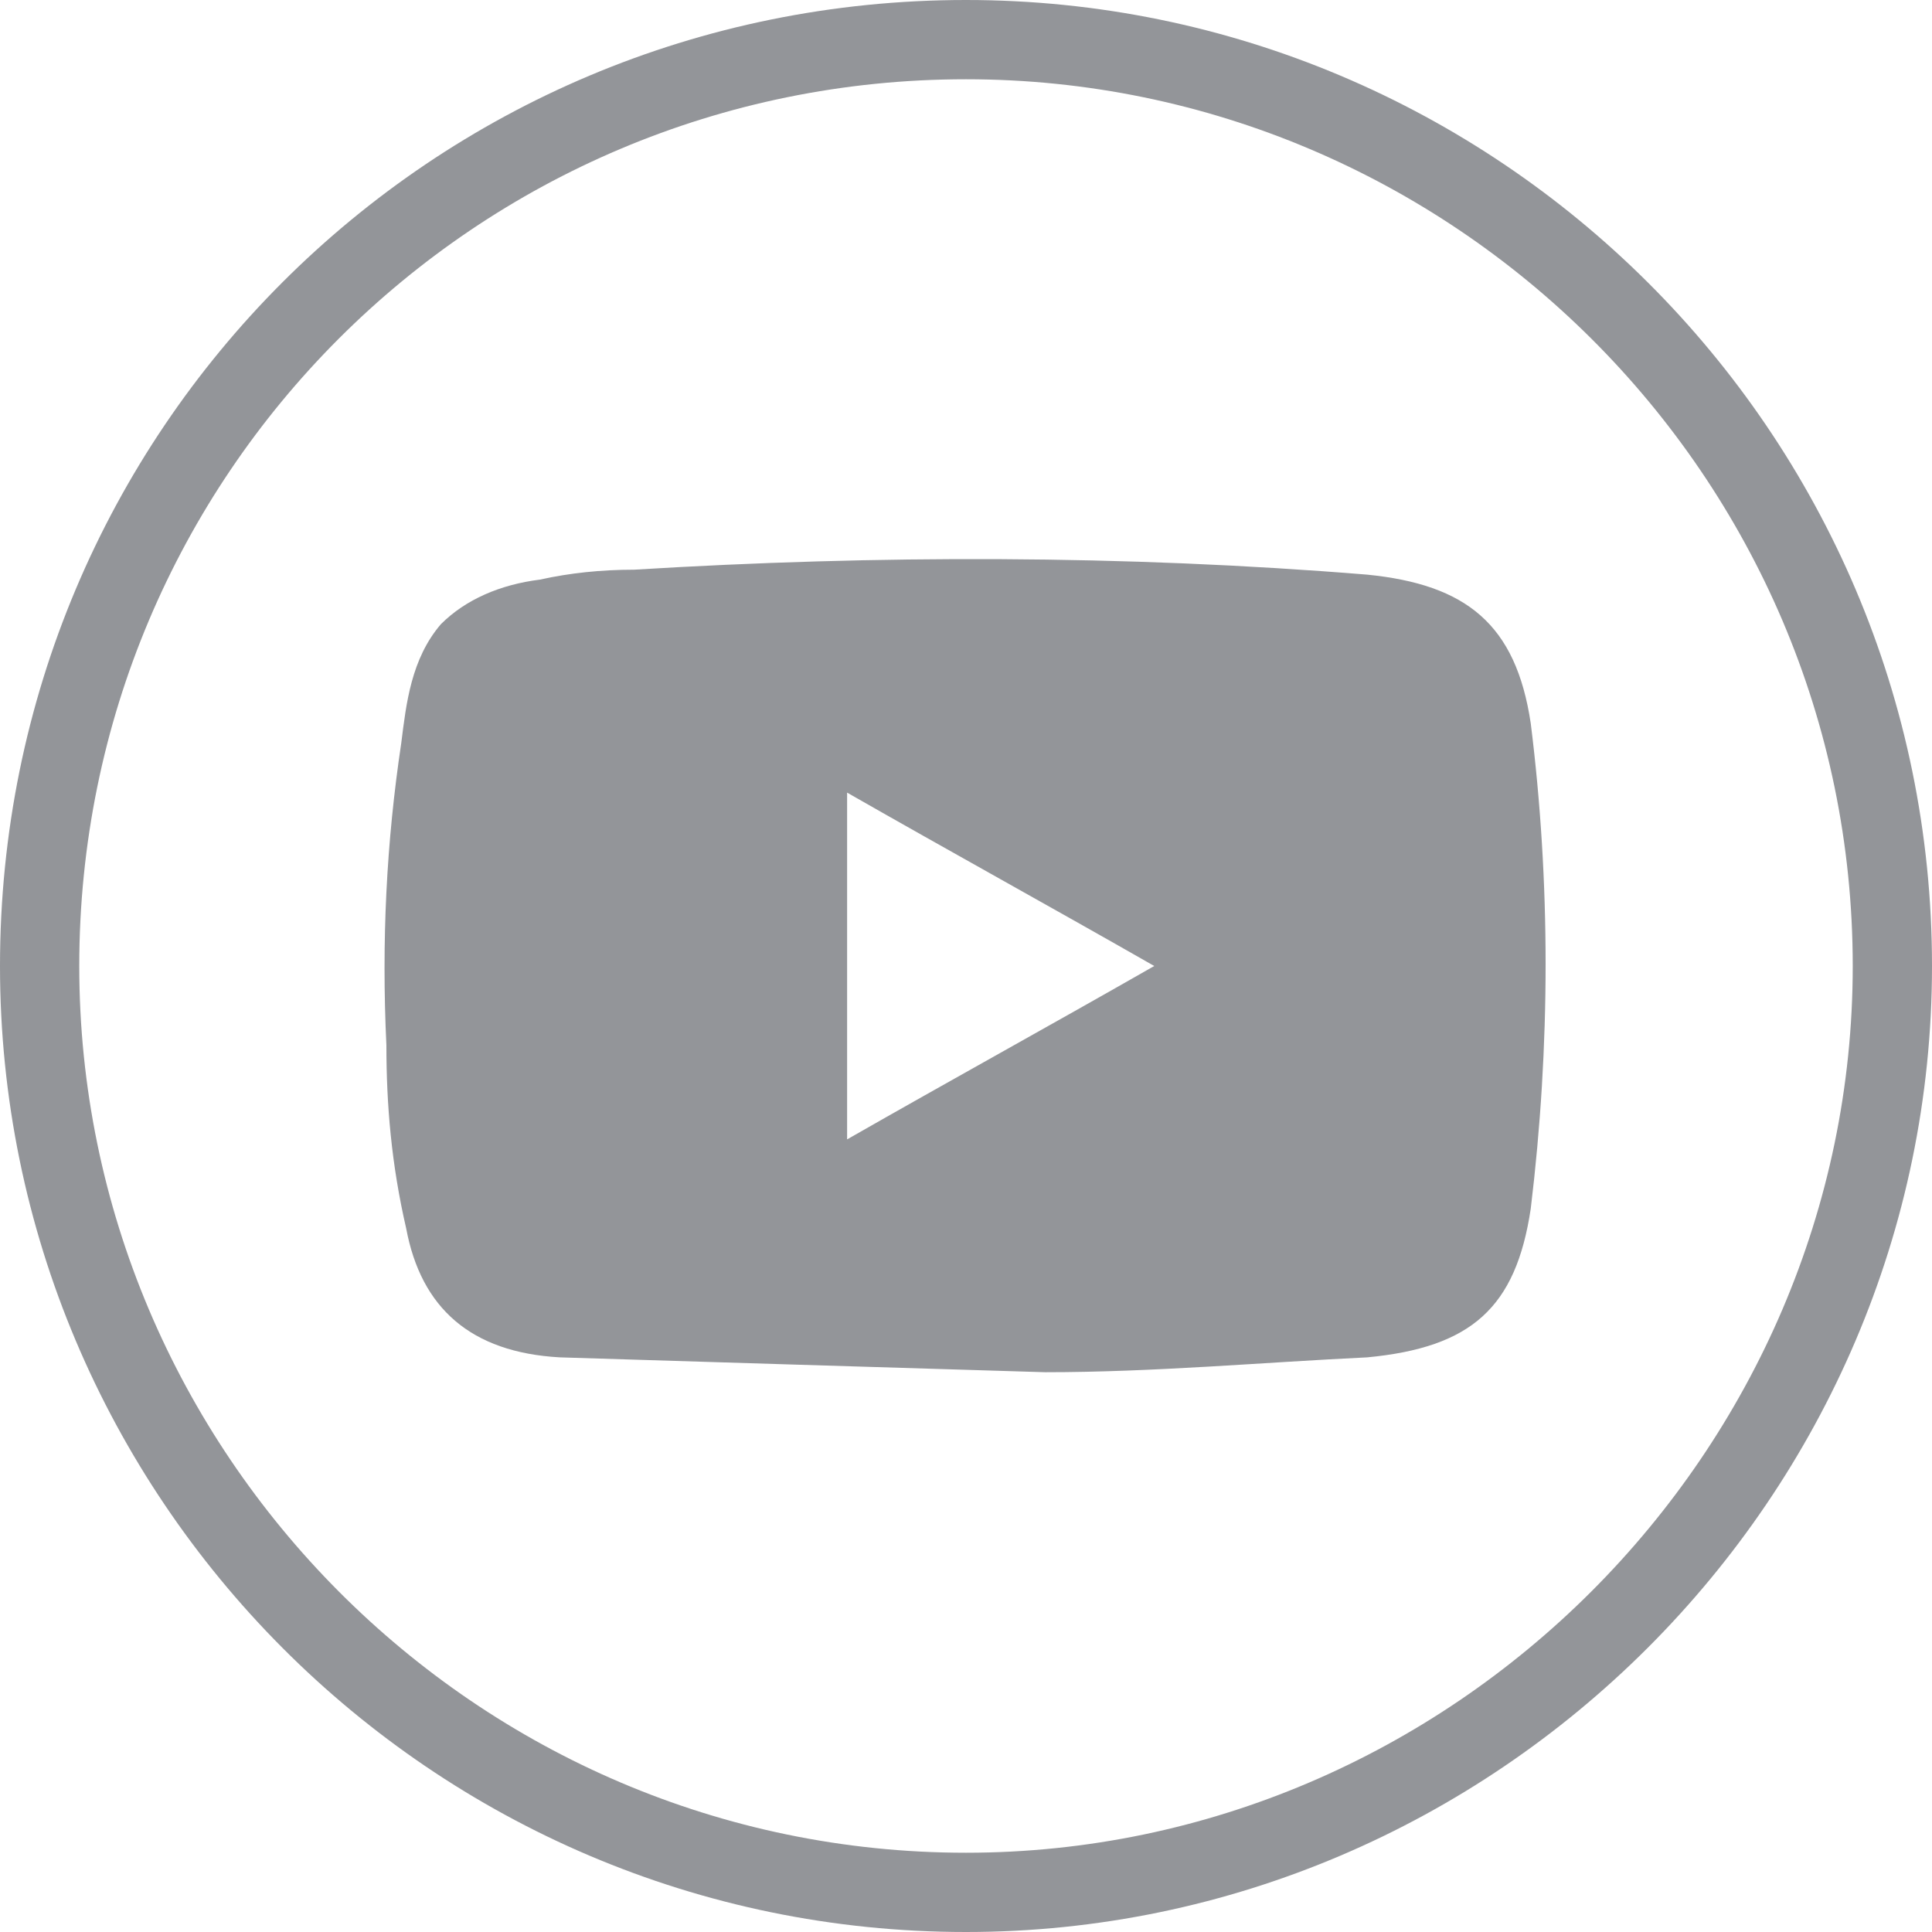 <svg version="1.2" xmlns="http://www.w3.org/2000/svg" viewBox="0 0 39 39" width="39" height="39"><style>.a{fill:#939599}</style><path fill-rule="evenodd" class="a" d="m39 19.5c0 10.7-8.8 19.5-19.5 19.5-10.8 0-19.5-8.8-19.5-19.5 0-10.8 8.7-19.5 19.5-19.5 10.7 0 19.5 8.7 19.5 19.5zm-1.6 0c0-9.9-8.1-17.9-17.9-17.9-9.9 0-17.9 8-17.9 17.9 0 9.8 8 17.9 17.9 17.9 9.8 0 17.9-8.1 17.9-17.9z"/><path fill-rule="evenodd" class="a" d="m30.9 14.6c0.4 3.2 0.4 6.5 0 9.8-0.3 2-1.2 2.8-3.3 3-2.1 0.1-4.3 0.3-6.5 0.3-3.3-0.1-6.6-0.2-9.8-0.3-1.8-0.1-2.8-1-3.1-2.6-0.3-1.3-0.4-2.5-0.4-3.7-0.1-2.1 0-4.1 0.3-6.1 0.1-0.8 0.2-1.7 0.8-2.4 0.5-0.5 1.2-0.8 2-0.9q0.9-0.2 1.9-0.2c4.9-0.3 9.9-0.3 14.8 0.1 2 0.2 3 1 3.3 3zm-7.6 4.9c-2.1-1.2-4.1-2.3-6.2-3.5v7c2.1-1.2 4.1-2.3 6.2-3.5z"/></svg>